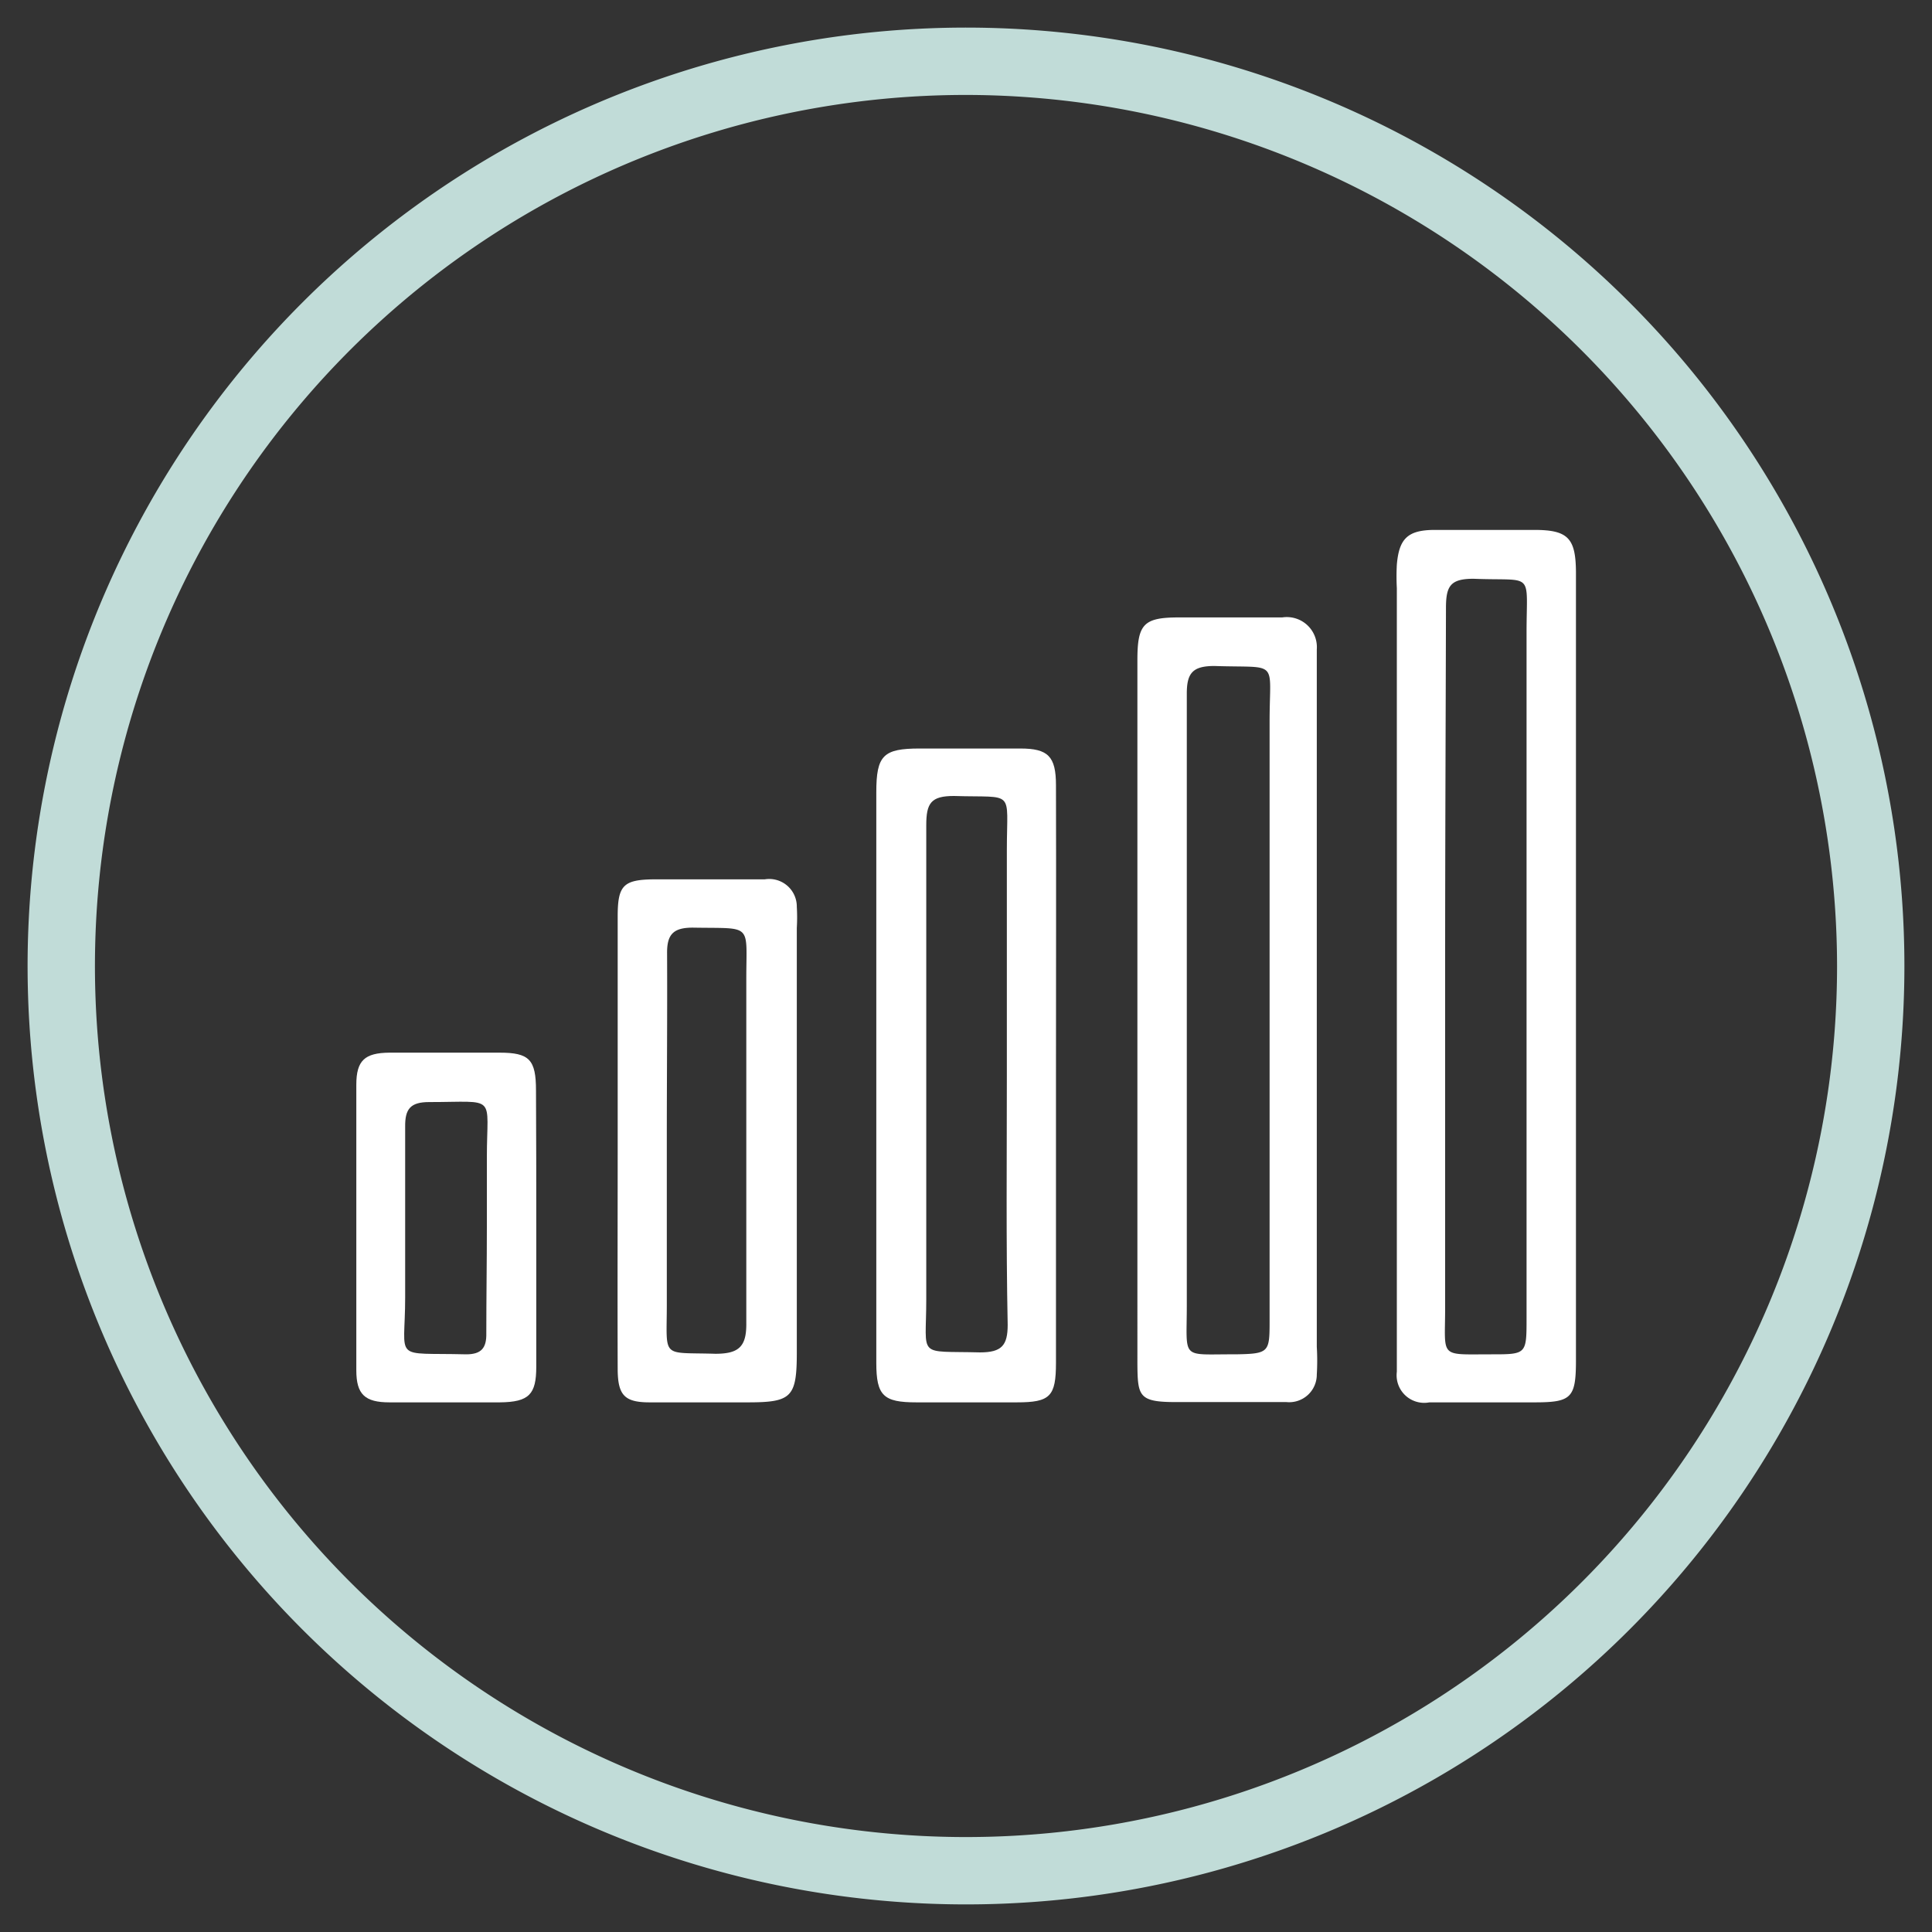 <svg id="Arte" xmlns="http://www.w3.org/2000/svg" viewBox="0 0 70 70"><rect x="0" y="0" width="70" height="70" fill="#333333" stroke="none"/><defs><style>.cls-1{fill:#c1dcd8;}.cls-2{fill:#fff;}</style></defs><title>interface</title><path class="cls-1" d="M35,69A34,34,0,1,1,69,35,34,34,0,0,1,35,69ZM35,3.44A31.56,31.56,0,1,0,66.56,35,31.6,31.6,0,0,0,35,3.44Z"/><g id="_8HK5xy" data-name="8HK5xy"><path class="cls-2" d="M57.1,35.12V49.28c0,1.37-.16,1.53-1.5,1.53s-2.54,0-3.81,0a1,1,0,0,1-1.18-1.11c0-.31,0-.62,0-.93V21.31a8,8,0,0,1,0-.85c.08-.94.39-1.25,1.34-1.26,1.22,0,2.43,0,3.65,0s1.49.31,1.5,1.52ZM52.36,35c0,4.13,0,8.25,0,12.38,0,1.84-.24,1.69,1.67,1.69,1.28,0,1.28,0,1.28-1.32q0-12.42,0-24.83c0-2.26.3-1.86-1.92-1.95-.84,0-1,.26-1,1.06C52.38,26.32,52.36,30.65,52.36,35Z"/><path class="cls-2" d="M41.21,36.63V23.92c0-1.32.23-1.55,1.52-1.55s2.49,0,3.73,0a1.09,1.09,0,0,1,1.25,1.16c0,.29,0,.57,0,.85V48.8a8.44,8.44,0,0,1,0,1,1,1,0,0,1-1.1,1c-1.32,0-2.65,0-4,0s-1.39-.21-1.4-1.38Zm1.79,0c0,3.55,0,7.11,0,10.67,0,2-.24,1.76,1.76,1.77C46,49.05,46,49,46,47.81Q46,37,46,26.13c0-2.27.37-1.92-2-2-.79,0-1,.26-1,1C43,29,43,32.79,43,36.6Z"/><path class="cls-2" d="M38.26,39V49.37c0,1.23-.21,1.44-1.42,1.44H33.2c-1.19,0-1.45-.24-1.45-1.43,0-3.56,0-7.11,0-10.67,0-3.33,0-6.67,0-10,0-1.34.25-1.59,1.57-1.59s2.43,0,3.65,0c1,0,1.29.28,1.29,1.33C38.27,32,38.26,35.51,38.26,39Zm-1.78,0c0-2.74,0-5.47,0-8.21,0-2.22.32-1.88-1.92-1.95-.83,0-1,.26-1,1.06,0,5.73,0,11.46,0,17.19,0,2.14-.36,1.85,1.95,1.91.79,0,1-.26,1-1C36.45,45,36.48,42,36.48,39.05Z"/><path class="cls-2" d="M22.38,41.34V33.2c0-1.13.21-1.33,1.33-1.34,1.33,0,2.66,0,4,0a1,1,0,0,1,1.16,1,6.44,6.44,0,0,1,0,.76V49c0,1.63-.19,1.81-1.78,1.81H23.54c-.9,0-1.15-.25-1.16-1.17C22.37,46.87,22.38,44.1,22.38,41.34Zm1.78-.09c0,2,0,4,0,6s-.23,1.74,1.76,1.8c.85,0,1.13-.26,1.12-1.11,0-4.15,0-8.31,0-12.46,0-2.06.25-1.83-1.94-1.87-.7,0-.94.24-.93.94C24.18,36.79,24.16,39,24.16,41.25Z"/><path class="cls-2" d="M19.43,44.52c0,1.66,0,3.33,0,5,0,1-.26,1.28-1.32,1.29h-4c-.89,0-1.2-.29-1.2-1.16q0-5.17,0-10.35c0-.88.31-1.15,1.19-1.16h4c1.08,0,1.32.25,1.32,1.37C19.43,41.18,19.43,42.85,19.43,44.52Zm-1.79-.05c0-.85,0-1.69,0-2.54,0-2.3.4-2-2.09-2-.68,0-.88.25-.87.9,0,2.05,0,4.11,0,6.17,0,2.36-.5,2,2.21,2.07.55,0,.74-.23.73-.76C17.62,47,17.64,45.74,17.64,44.47Z"/></g></svg>